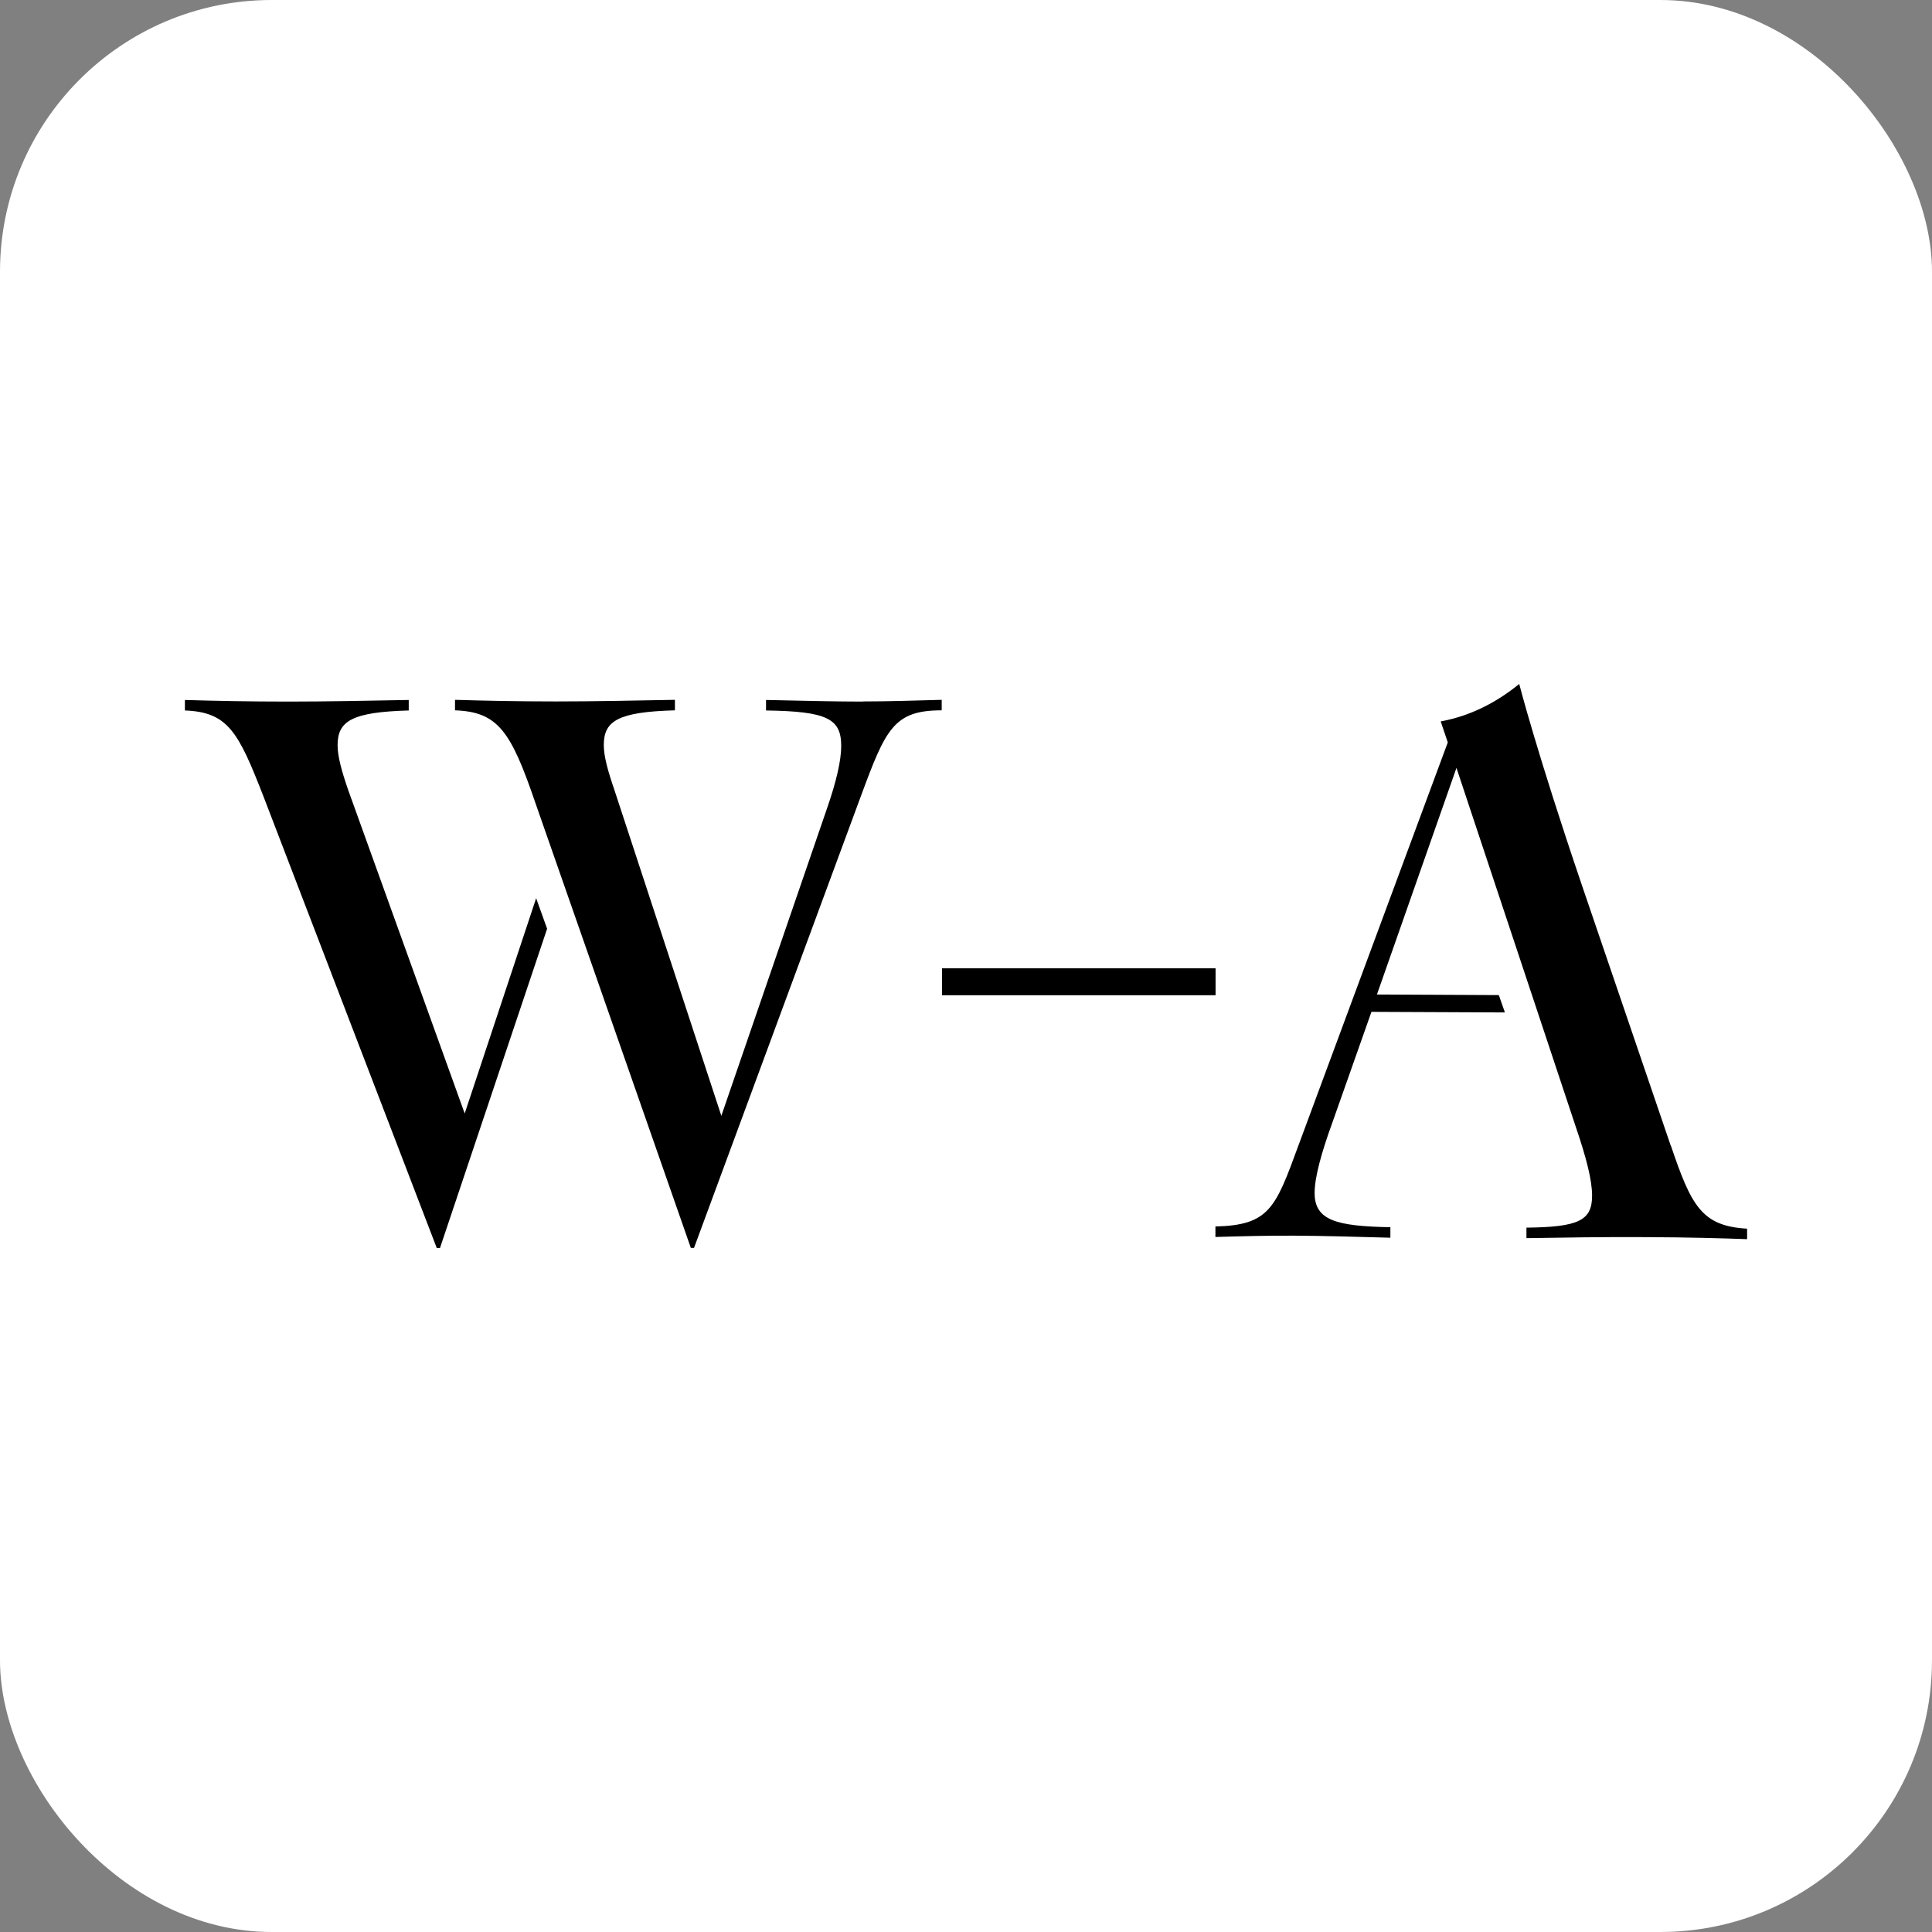 <svg width="512" height="512" viewBox="0 0 512 512" fill="none" xmlns="http://www.w3.org/2000/svg">
<rect x="0" y="0" width="512" height="512" fill="#808080" stroke="none"/>
<rect width="512" height="512" rx="72" fill="white"/>
<path d="M322.138 256.599H249.639V263.747H322.138V256.599Z" fill="black"/>
<path d="M142.078 238.051L123.149 295.085L92.225 209.226C90.539 204.318 89.466 200.454 89.466 197.479C89.466 191.065 93.26 188.707 108.319 188.282V185.5C97.743 185.693 86.516 185.925 76.323 185.925C66.13 185.925 56.627 185.732 49.002 185.5V188.282C60.459 188.707 63.18 194.04 69.77 210.926L115.753 330.75H116.596L144.99 246.127L142.078 238.013V238.051Z" fill="black"/>
<path d="M228.64 185.925C221.666 185.925 213.811 185.732 203.005 185.5V188.282C219.099 188.514 222.93 190.408 222.93 197.672C222.93 201.497 221.666 207.062 219.137 214.326L191.164 295.703L162.77 209.187C161.084 204.28 160.011 200.416 160.011 197.44C160.011 191.026 163.805 188.669 178.864 188.244V185.462C168.288 185.655 157.482 185.887 147.289 185.887C137.096 185.887 128.245 185.694 120.581 185.462V188.244C132.038 188.669 135.41 193.808 141.963 213.012L183.079 330.711H183.922L228.18 210.887C234.733 193.151 236.878 188.244 249.562 188.244V185.462C242.128 185.655 235.806 185.887 228.602 185.887L228.64 185.925Z" fill="black"/>
<path d="M442.766 303.624L419.123 234.303C407.206 199.218 402.608 181.25 402.608 181.25C396.668 186.119 389.656 189.751 381.801 191.18L383.678 196.745L344.018 303.779C338.002 320.201 336.316 324.684 322.1 325.031V327.813C328.882 327.62 335.665 327.427 343.06 327.466C350.456 327.504 358.924 327.736 368.466 328.007V325.225C354.096 324.954 348.387 323.408 348.387 316.144C348.387 312.087 350.111 305.672 353.138 297.365L363.446 268.152L398.814 268.307L397.205 263.709L364.902 263.554L385.977 203.507L417.552 298.485C420.464 307.025 421.92 312.821 421.92 316.878C421.92 323.486 418.28 325.186 404.524 325.34V328.123C414.027 327.968 425.676 327.775 436.29 327.852C447.096 327.891 456.829 328.161 462.998 328.393V325.611C450.928 324.915 448.207 319.544 442.766 303.509V303.624Z" fill="black"/>
</svg>
